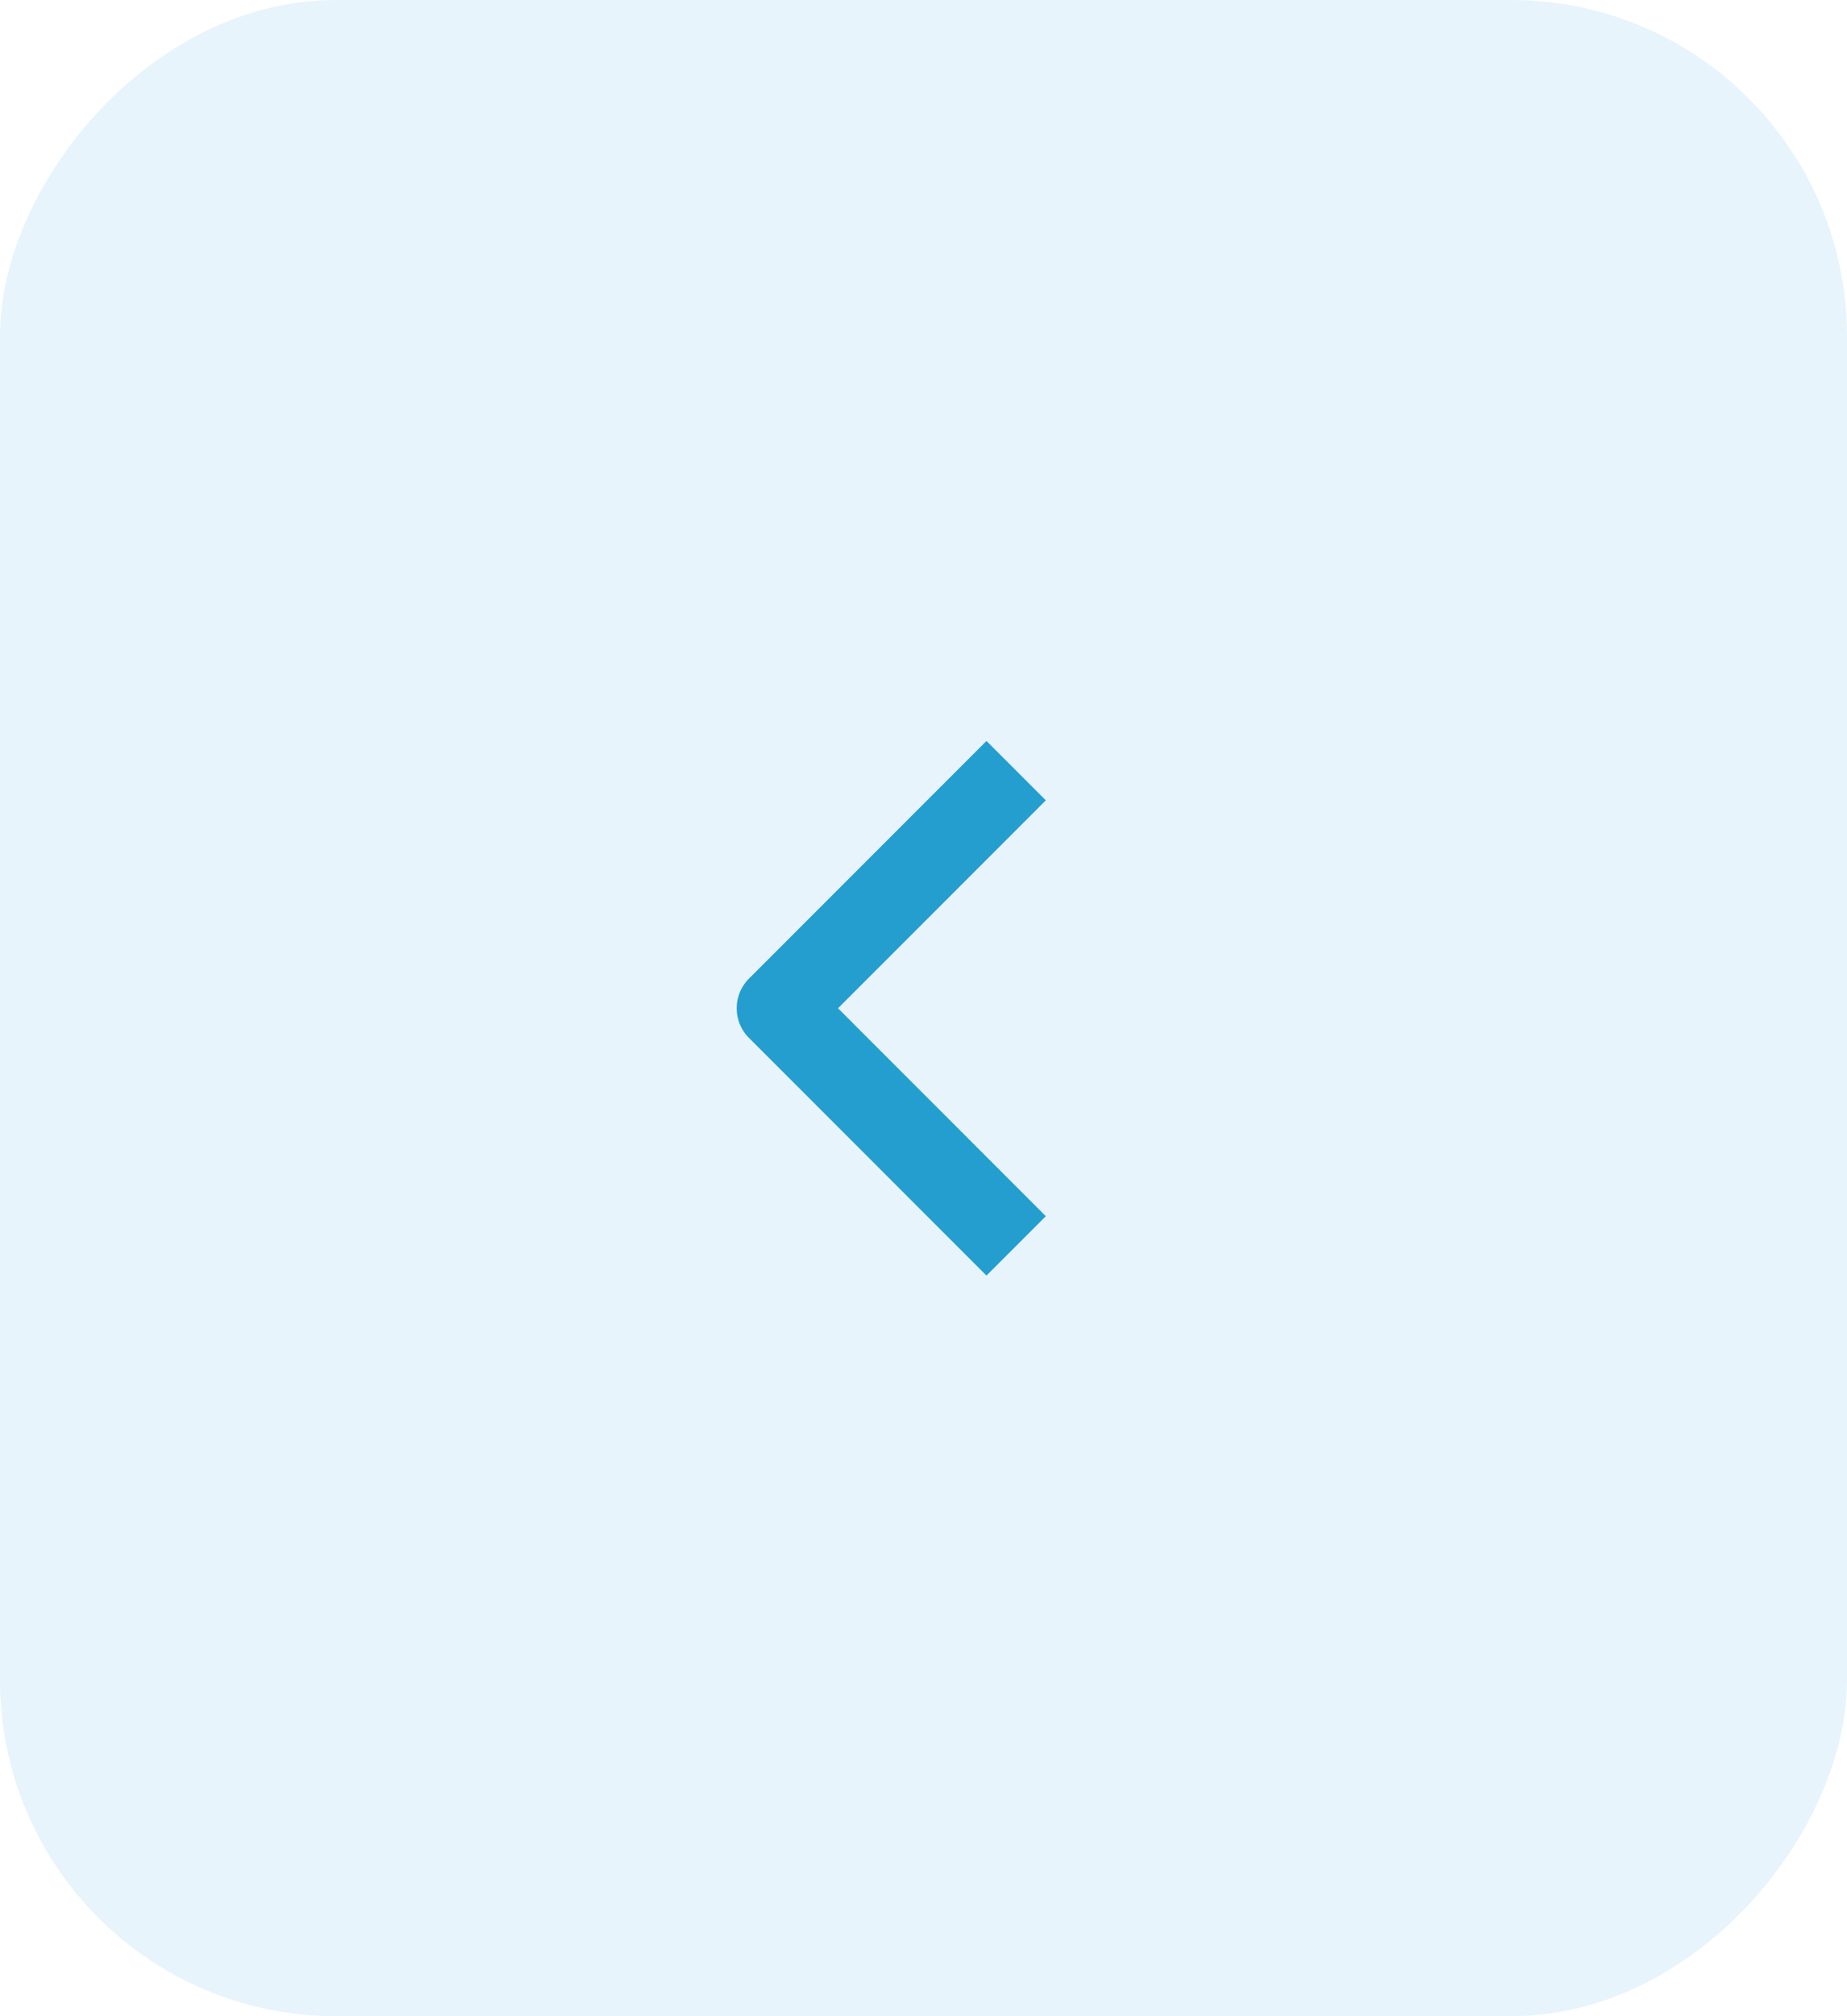 <svg xmlns="http://www.w3.org/2000/svg" width="44" height="48" fill="none"><rect width="44" height="48" fill="#C3E4F8" fill-opacity=".4" rx="8" transform="matrix(-1 0 0 1 44 0)"/><path fill="#249ECE" fill-rule="evenodd" d="m17.843 24.71 5.657 5.658 1.414-1.414-4.95-4.95 4.95-4.95L23.5 17.64l-5.657 5.657a1 1 0 0 0 0 1.414Z" clip-rule="evenodd"/></svg>